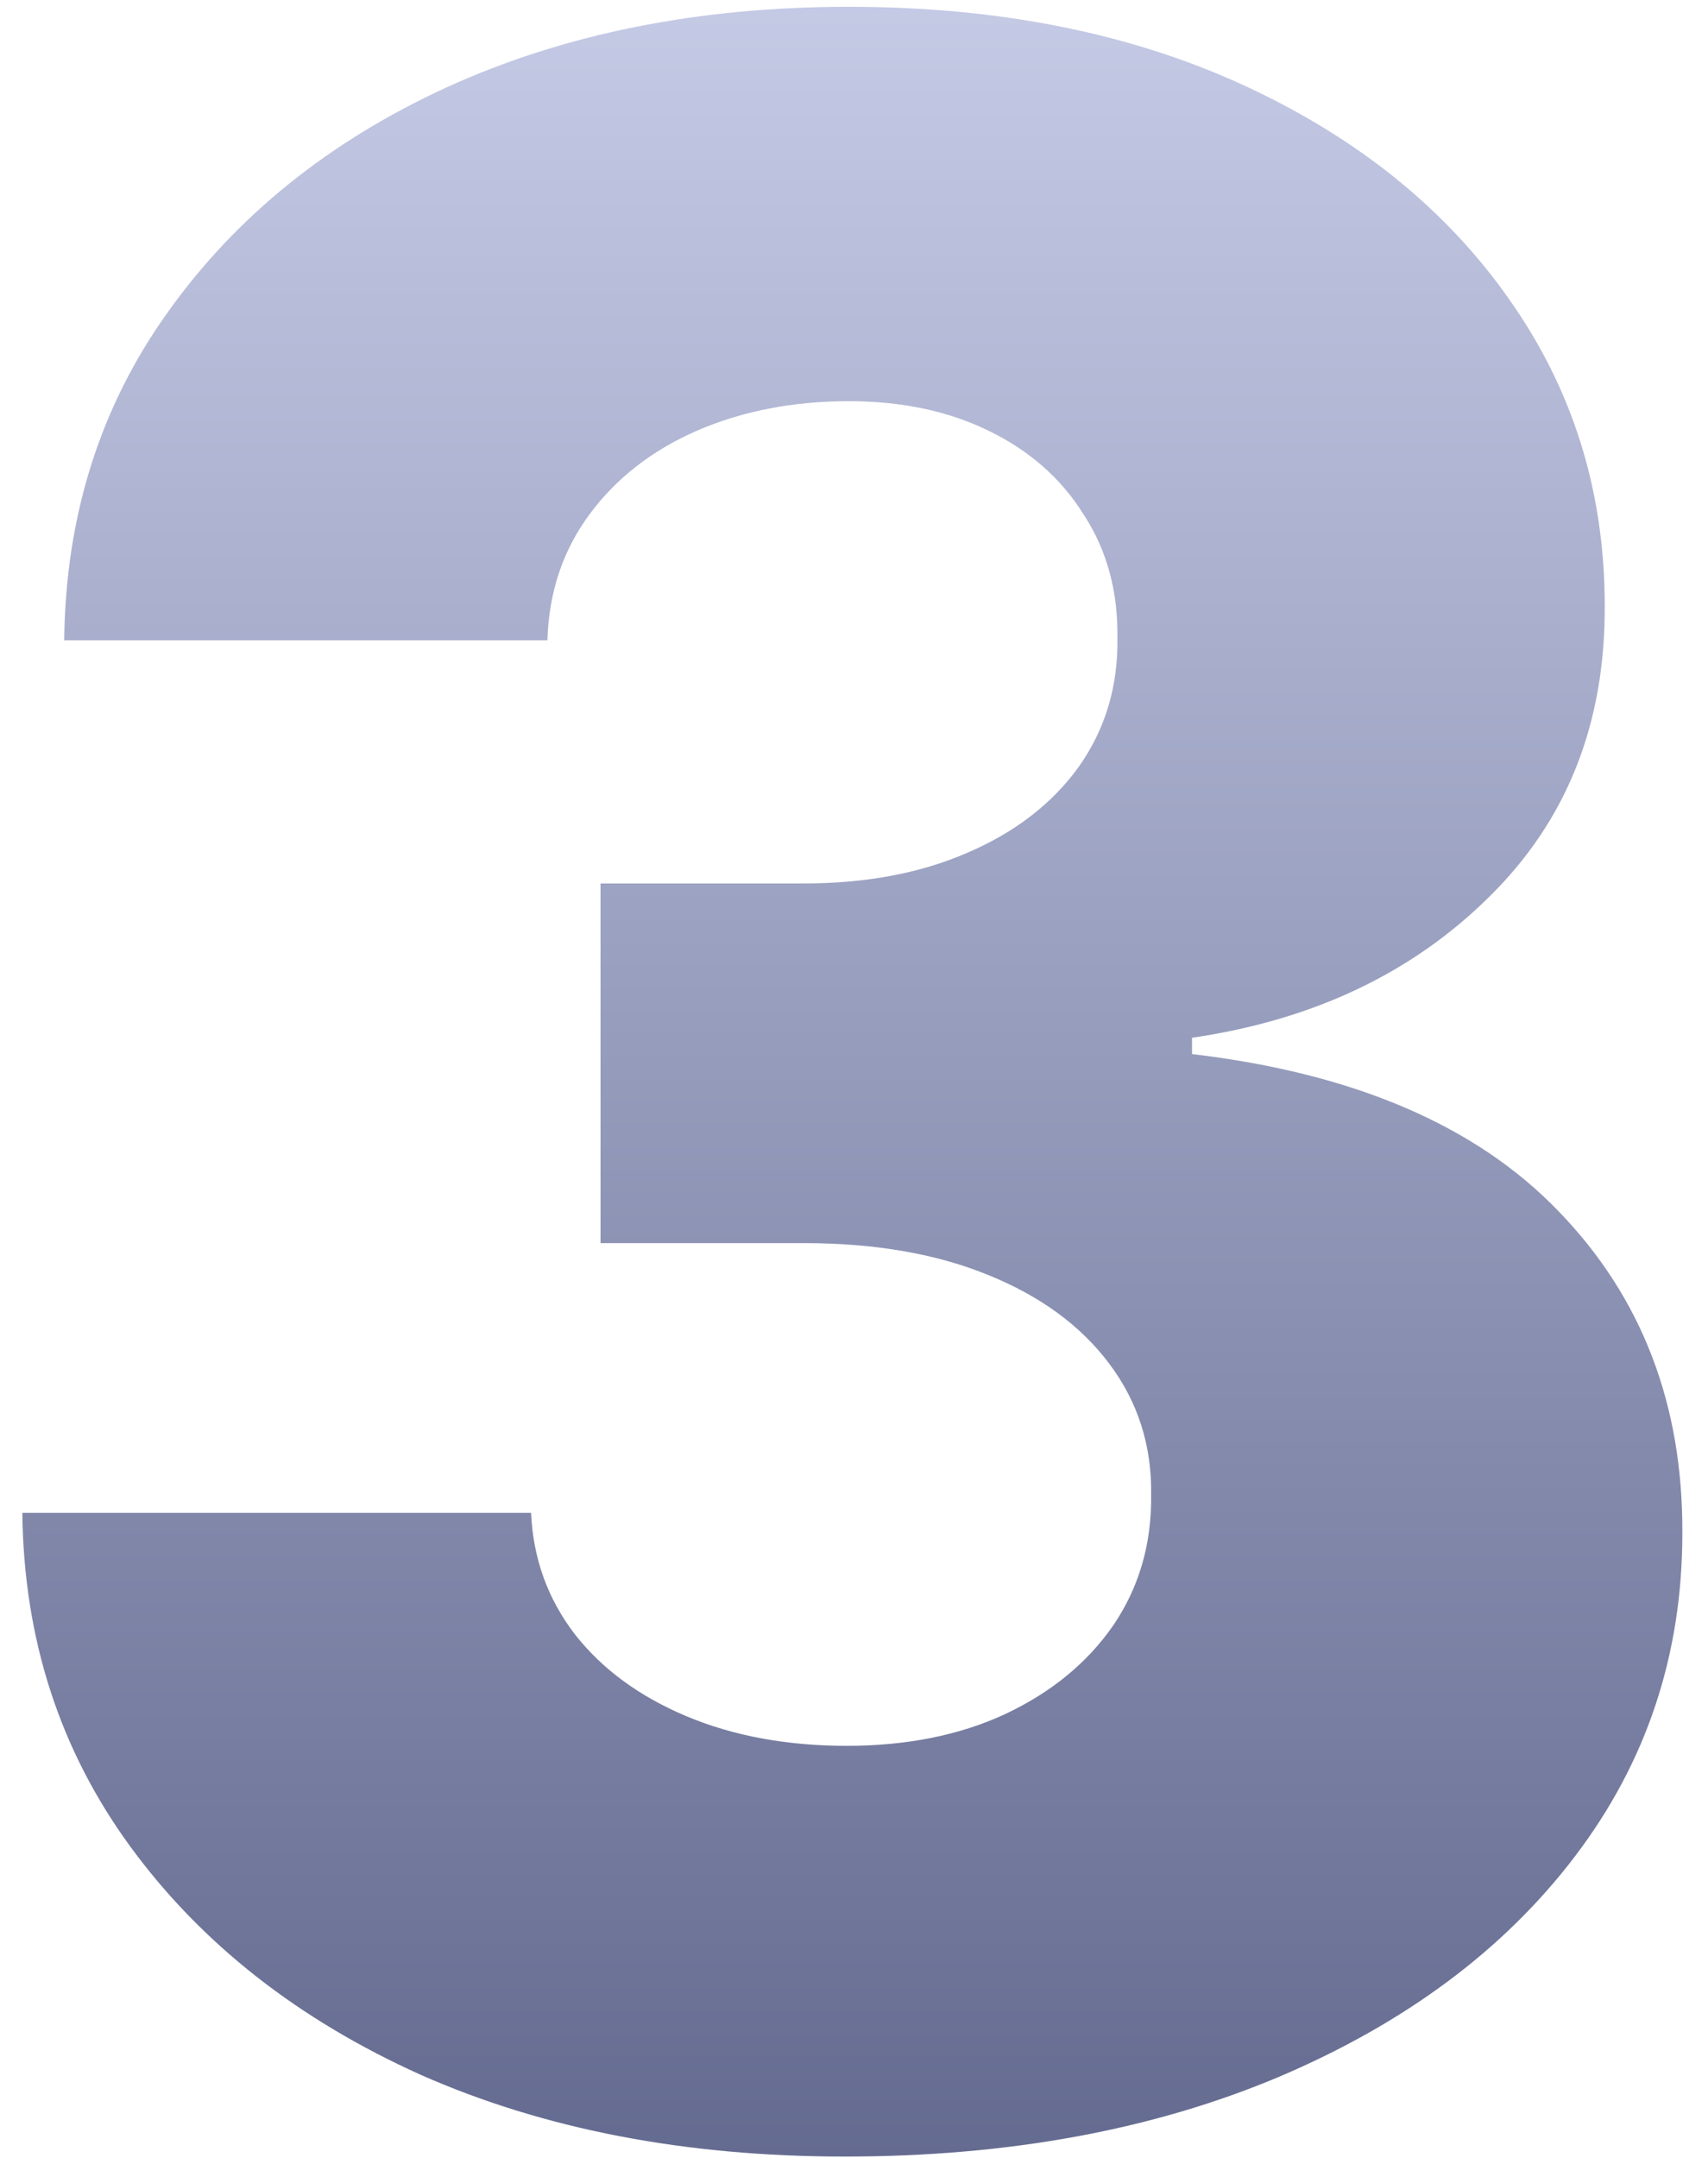 <?xml version="1.0" encoding="UTF-8"?> <svg xmlns="http://www.w3.org/2000/svg" width="57" height="72" viewBox="0 0 57 72" fill="none"><path d="M28.189 71.954C22.871 71.954 18.155 71.046 14.041 69.227C9.95 67.386 6.723 64.852 4.359 61.625C1.996 58.398 0.791 54.682 0.746 50.477H17.723C17.791 52 18.28 53.352 19.189 54.534C20.098 55.693 21.337 56.602 22.905 57.261C24.473 57.92 26.257 58.25 28.257 58.25C30.257 58.25 32.019 57.898 33.541 57.193C35.087 56.466 36.291 55.477 37.155 54.227C38.019 52.955 38.439 51.5 38.416 49.864C38.439 48.227 37.973 46.773 37.019 45.5C36.064 44.227 34.712 43.239 32.962 42.534C31.234 41.83 29.189 41.477 26.825 41.477H20.041V29.477H26.825C28.893 29.477 30.712 29.136 32.28 28.454C33.871 27.773 35.109 26.818 35.996 25.591C36.882 24.341 37.314 22.909 37.291 21.296C37.314 19.727 36.939 18.352 36.166 17.171C35.416 15.966 34.359 15.034 32.996 14.375C31.655 13.716 30.098 13.386 28.325 13.386C26.462 13.386 24.768 13.716 23.246 14.375C21.746 15.034 20.553 15.966 19.666 17.171C18.78 18.375 18.314 19.773 18.268 21.364H2.143C2.189 17.204 3.348 13.546 5.621 10.386C7.893 7.205 10.984 4.716 14.893 2.92C18.825 1.125 23.303 0.227 28.325 0.227C33.325 0.227 37.723 1.102 41.519 2.852C45.314 4.602 48.269 6.989 50.382 10.011C52.496 13.011 53.553 16.409 53.553 20.204C53.575 24.136 52.291 27.375 49.7 29.921C47.132 32.466 43.825 34.034 39.78 34.625V35.17C45.189 35.807 49.269 37.557 52.019 40.42C54.791 43.284 56.166 46.864 56.144 51.159C56.144 55.205 54.95 58.795 52.564 61.932C50.2 65.046 46.905 67.5 42.678 69.296C38.473 71.068 33.644 71.954 28.189 71.954Z" fill="url(#paint0_linear_2014_8)"></path><defs><linearGradient id="paint0_linear_2014_8" x1="28.5" y1="-22" x2="28.5" y2="94" gradientUnits="userSpaceOnUse"><stop stop-color="#E2E7FF"></stop><stop offset="1" stop-color="#474E76"></stop></linearGradient></defs></svg> 